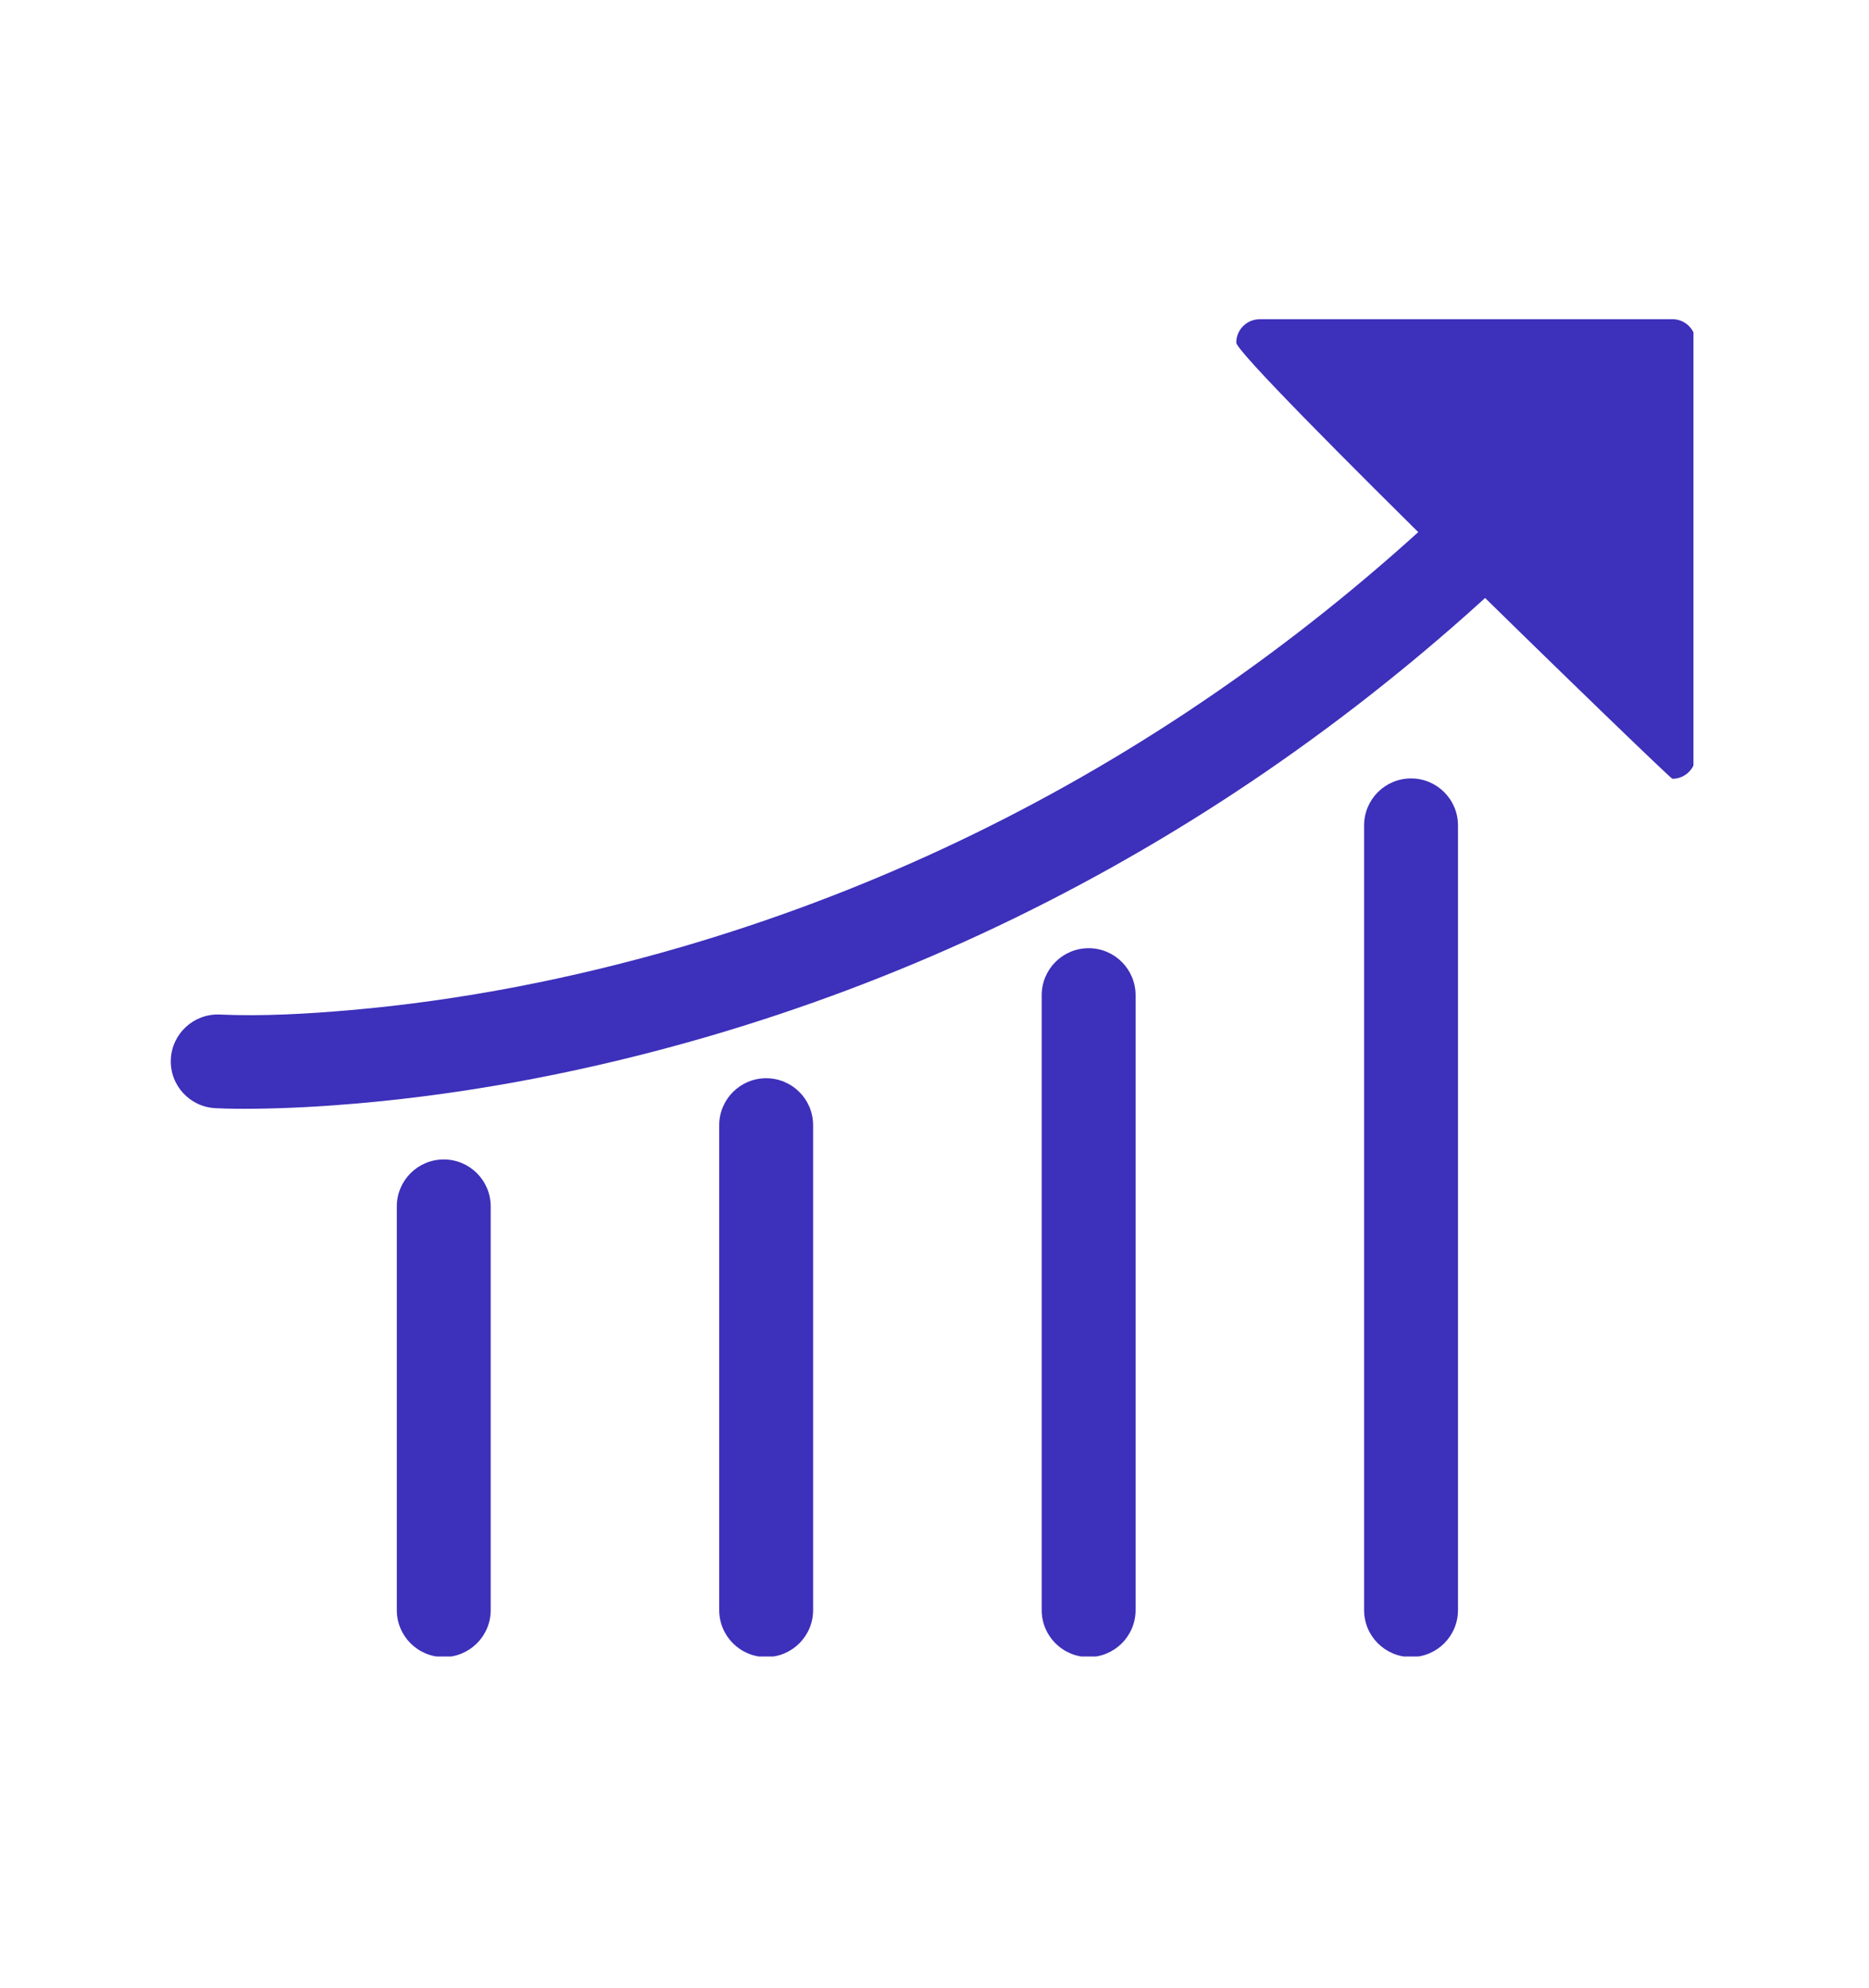 <svg xmlns="http://www.w3.org/2000/svg" xmlns:xlink="http://www.w3.org/1999/xlink" width="157" viewBox="0 0 117.75 125.25" height="167" preserveAspectRatio="xMidYMid meet"><defs><clipPath id="8cc7c5ae8d"><path d="M 25 73 L 31 73 L 31 104.355 L 25 104.355 Z M 25 73 " clip-rule="nonzero"></path></clipPath><clipPath id="c99f0bff4e"><path d="M 45.148 67.844 L 51.309 67.844 L 51.309 104.355 L 45.148 104.355 Z M 45.148 67.844 " clip-rule="nonzero"></path></clipPath><clipPath id="64decd5a37"><path d="M 65.422 59.633 L 71.582 59.633 L 71.582 104.355 L 65.422 104.355 Z M 65.422 59.633 " clip-rule="nonzero"></path></clipPath><clipPath id="5f2f928fa3"><path d="M 85.699 49 L 91.855 49 L 91.855 104.355 L 85.699 104.355 Z M 85.699 49 " clip-rule="nonzero"></path></clipPath><clipPath id="90399c99e5"><path d="M 10.52 20.109 L 106.691 20.109 L 106.691 70 L 10.52 70 Z M 10.52 20.109 " clip-rule="nonzero"></path></clipPath><clipPath id="1c228285ba"><path d="M 77.742 20.109 L 106.691 20.109 L 106.691 49.109 L 77.742 49.109 Z M 77.742 20.109 " clip-rule="nonzero"></path></clipPath></defs><g clip-path="url(#8cc7c5ae8d)"><path fill="#3d30ba" d="M 30.914 76 L 30.914 101.438 C 30.914 103.066 29.59 104.391 27.957 104.391 C 26.324 104.391 25 103.066 25 101.438 L 25 76 C 25 74.367 26.324 73.043 27.957 73.043 C 29.59 73.043 30.914 74.367 30.914 76 " fill-opacity="1" fill-rule="evenodd"></path></g><g clip-path="url(#c99f0bff4e)"><path fill="#3d30ba" d="M 51.227 70.883 L 51.227 101.438 C 51.227 103.066 49.902 104.391 48.27 104.391 C 46.637 104.391 45.312 103.066 45.312 101.438 L 45.312 70.883 C 45.312 69.25 46.637 67.926 48.27 67.926 C 49.902 67.926 51.227 69.25 51.227 70.883 " fill-opacity="1" fill-rule="evenodd"></path></g><g clip-path="url(#64decd5a37)"><path fill="#3d30ba" d="M 71.543 62.691 L 71.543 101.438 C 71.543 103.066 70.219 104.391 68.586 104.391 C 66.953 104.391 65.629 103.066 65.629 101.438 L 65.629 62.691 C 65.629 61.059 66.953 59.734 68.586 59.734 C 70.219 59.734 71.543 61.059 71.543 62.691 " fill-opacity="1" fill-rule="evenodd"></path></g><g clip-path="url(#5f2f928fa3)"><path fill="#3d30ba" d="M 91.855 51.996 L 91.855 101.438 C 91.855 103.066 90.531 104.391 88.898 104.391 C 87.266 104.391 85.941 103.066 85.941 101.438 L 85.941 51.996 C 85.941 50.363 87.266 49.039 88.898 49.039 C 90.531 49.039 91.855 50.363 91.855 51.996 " fill-opacity="1" fill-rule="evenodd"></path></g><g clip-path="url(#90399c99e5)"><path fill="#3d30ba" d="M 13.578 69.812 C 11.953 69.738 10.691 68.359 10.762 66.738 C 10.832 65.109 12.215 63.844 13.84 63.914 C 16.516 64.035 19.348 63.871 22.012 63.641 C 29.059 63.031 36.121 61.641 42.91 59.664 C 65.773 53 85.441 39.691 100.902 21.637 C 101.957 20.402 103.832 20.258 105.062 21.312 C 106.297 22.367 106.445 24.242 105.387 25.477 C 89.18 44.406 68.535 58.32 44.574 65.309 C 37.402 67.398 29.945 68.867 22.5 69.516 C 20.352 69.703 18.191 69.824 16.039 69.848 C 15.223 69.855 14.391 69.855 13.578 69.812 " fill-opacity="1" fill-rule="evenodd"></path></g><g clip-path="url(#1c228285ba)"><path fill="#3d30ba" d="M 79.359 20.113 C 78.547 20.113 77.887 20.773 77.887 21.586 C 77.887 22.605 105.199 49.062 105.363 49.062 C 106.176 49.062 106.836 48.402 106.836 47.59 L 106.836 21.719 C 106.84 21.672 106.84 21.629 106.84 21.586 C 106.84 20.77 106.18 20.109 105.363 20.109 L 105.363 20.113 L 79.359 20.113 " fill-opacity="1" fill-rule="nonzero"></path></g></svg>